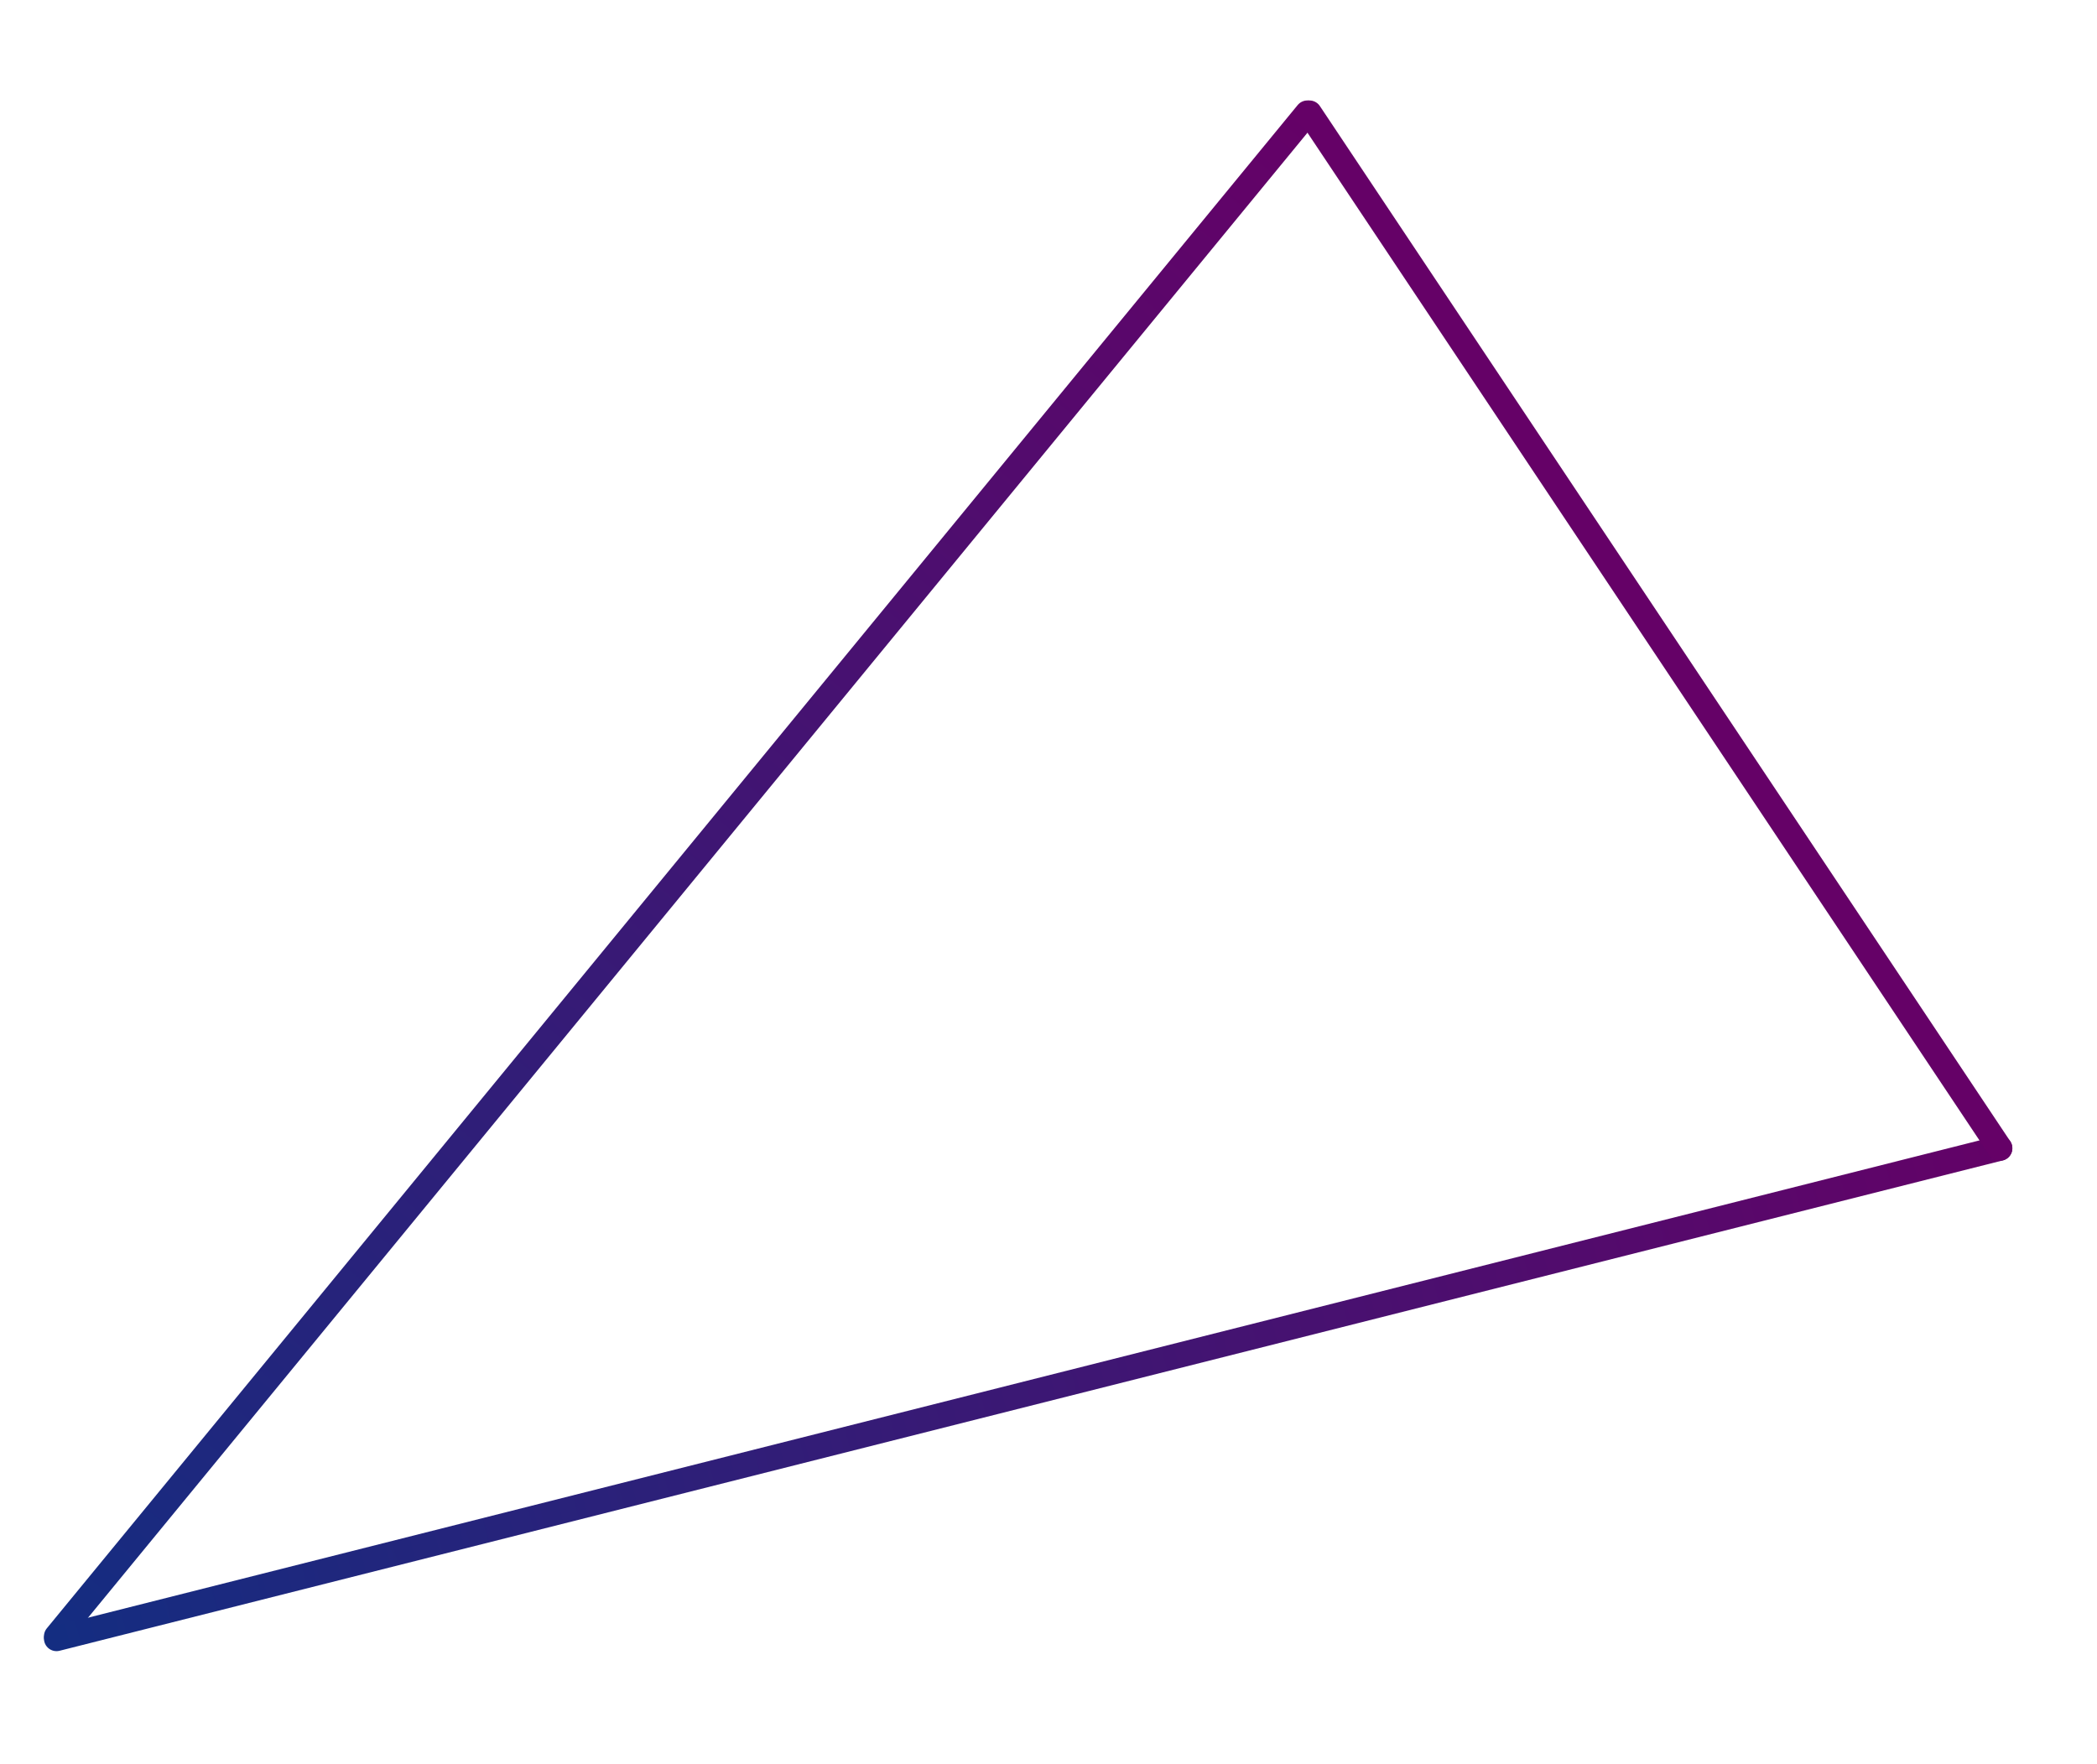 <svg width="334" height="281" viewBox="0 0 334 281" fill="none" xmlns="http://www.w3.org/2000/svg">
<g clip-path="url(#clip0)">
<path d="M208.234 18L9 260.624" stroke="url(#paint0_linear)" stroke-width="4" stroke-linecap="round" stroke-linejoin="round"/>
<path d="M318.518 182.884L9 260.986" stroke="url(#paint1_linear)" stroke-width="4" stroke-linecap="round" stroke-linejoin="round"/>
<path d="M318.517 182.884L208.56 18.001" stroke="#650167" stroke-width="4" stroke-linecap="round" stroke-linejoin="round"/>
</g>
<defs>
<linearGradient id="paint0_linear" x1="207.872" y1="18" x2="9" y2="260.985" gradientUnits="userSpaceOnUse">
<stop stop-color="#650167"/>
<stop offset="1" stop-color="#142D81"/>
</linearGradient>
<linearGradient id="paint1_linear" x1="318.518" y1="181.799" x2="9.001" y2="261.709" gradientUnits="userSpaceOnUse">
<stop stop-color="#630267"/>
<stop offset="1" stop-color="#142D81"/>
</linearGradient>
<clipPath id="clip0">
<rect width="334" height="281" fill="white"/>
</clipPath>
</defs>
</svg>
